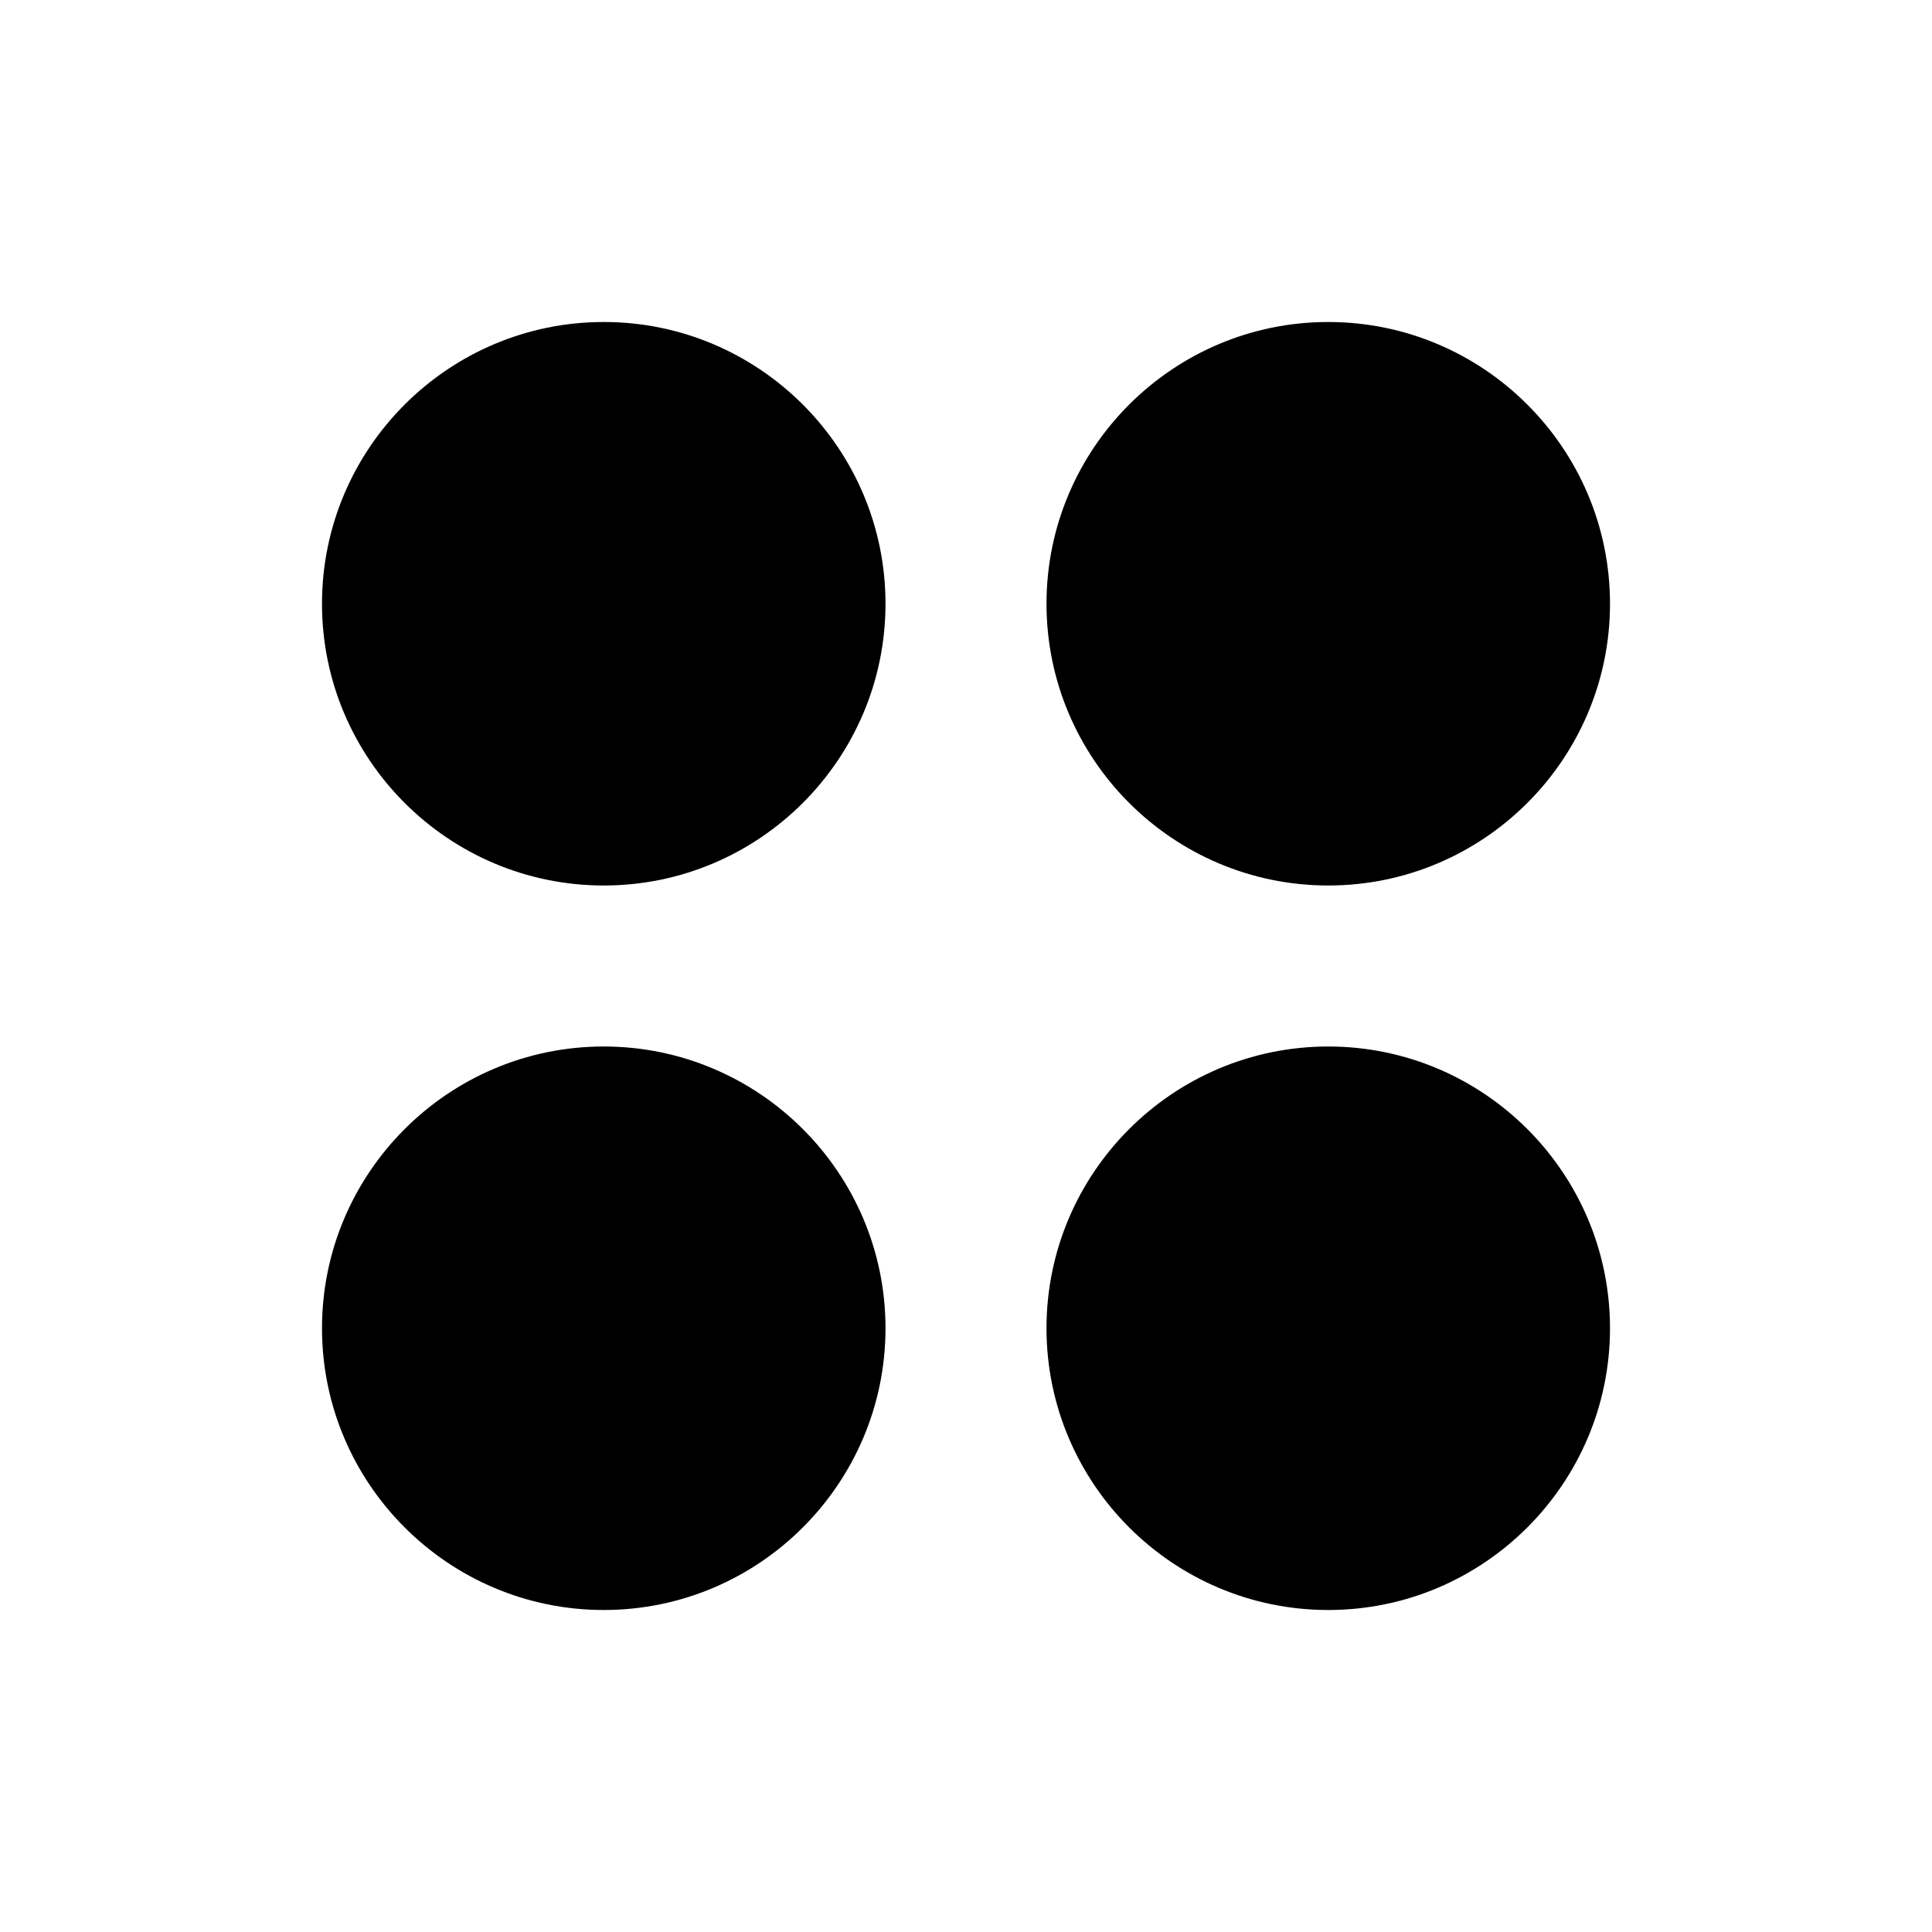 <?xml version="1.0" encoding="UTF-8"?> <svg xmlns="http://www.w3.org/2000/svg" width="24" height="24" viewBox="0 0 24 24" fill="none"><path fill-rule="evenodd" clip-rule="evenodd" d="M4 7.5C4 9.43 5.57 11 7.5 11C9.43 11 11 9.43 11 7.5C11 5.57 9.43 4 7.5 4C5.57 4 4 5.57 4 7.5ZM13 7.5C13 9.43 14.57 11 16.5 11C18.43 11 20 9.43 20 7.5C20 5.57 18.43 4 16.5 4C14.57 4 13 5.57 13 7.5ZM7.5 20C5.57 20 4 18.43 4 16.5C4 14.57 5.57 13 7.5 13C9.43 13 11 14.57 11 16.5C11 18.43 9.43 20 7.5 20ZM13 16.5C13 18.43 14.57 20 16.5 20C18.43 20 20 18.43 20 16.5C20 14.57 18.43 13 16.5 13C14.57 13 13 14.57 13 16.5Z" fill="black"></path></svg> 